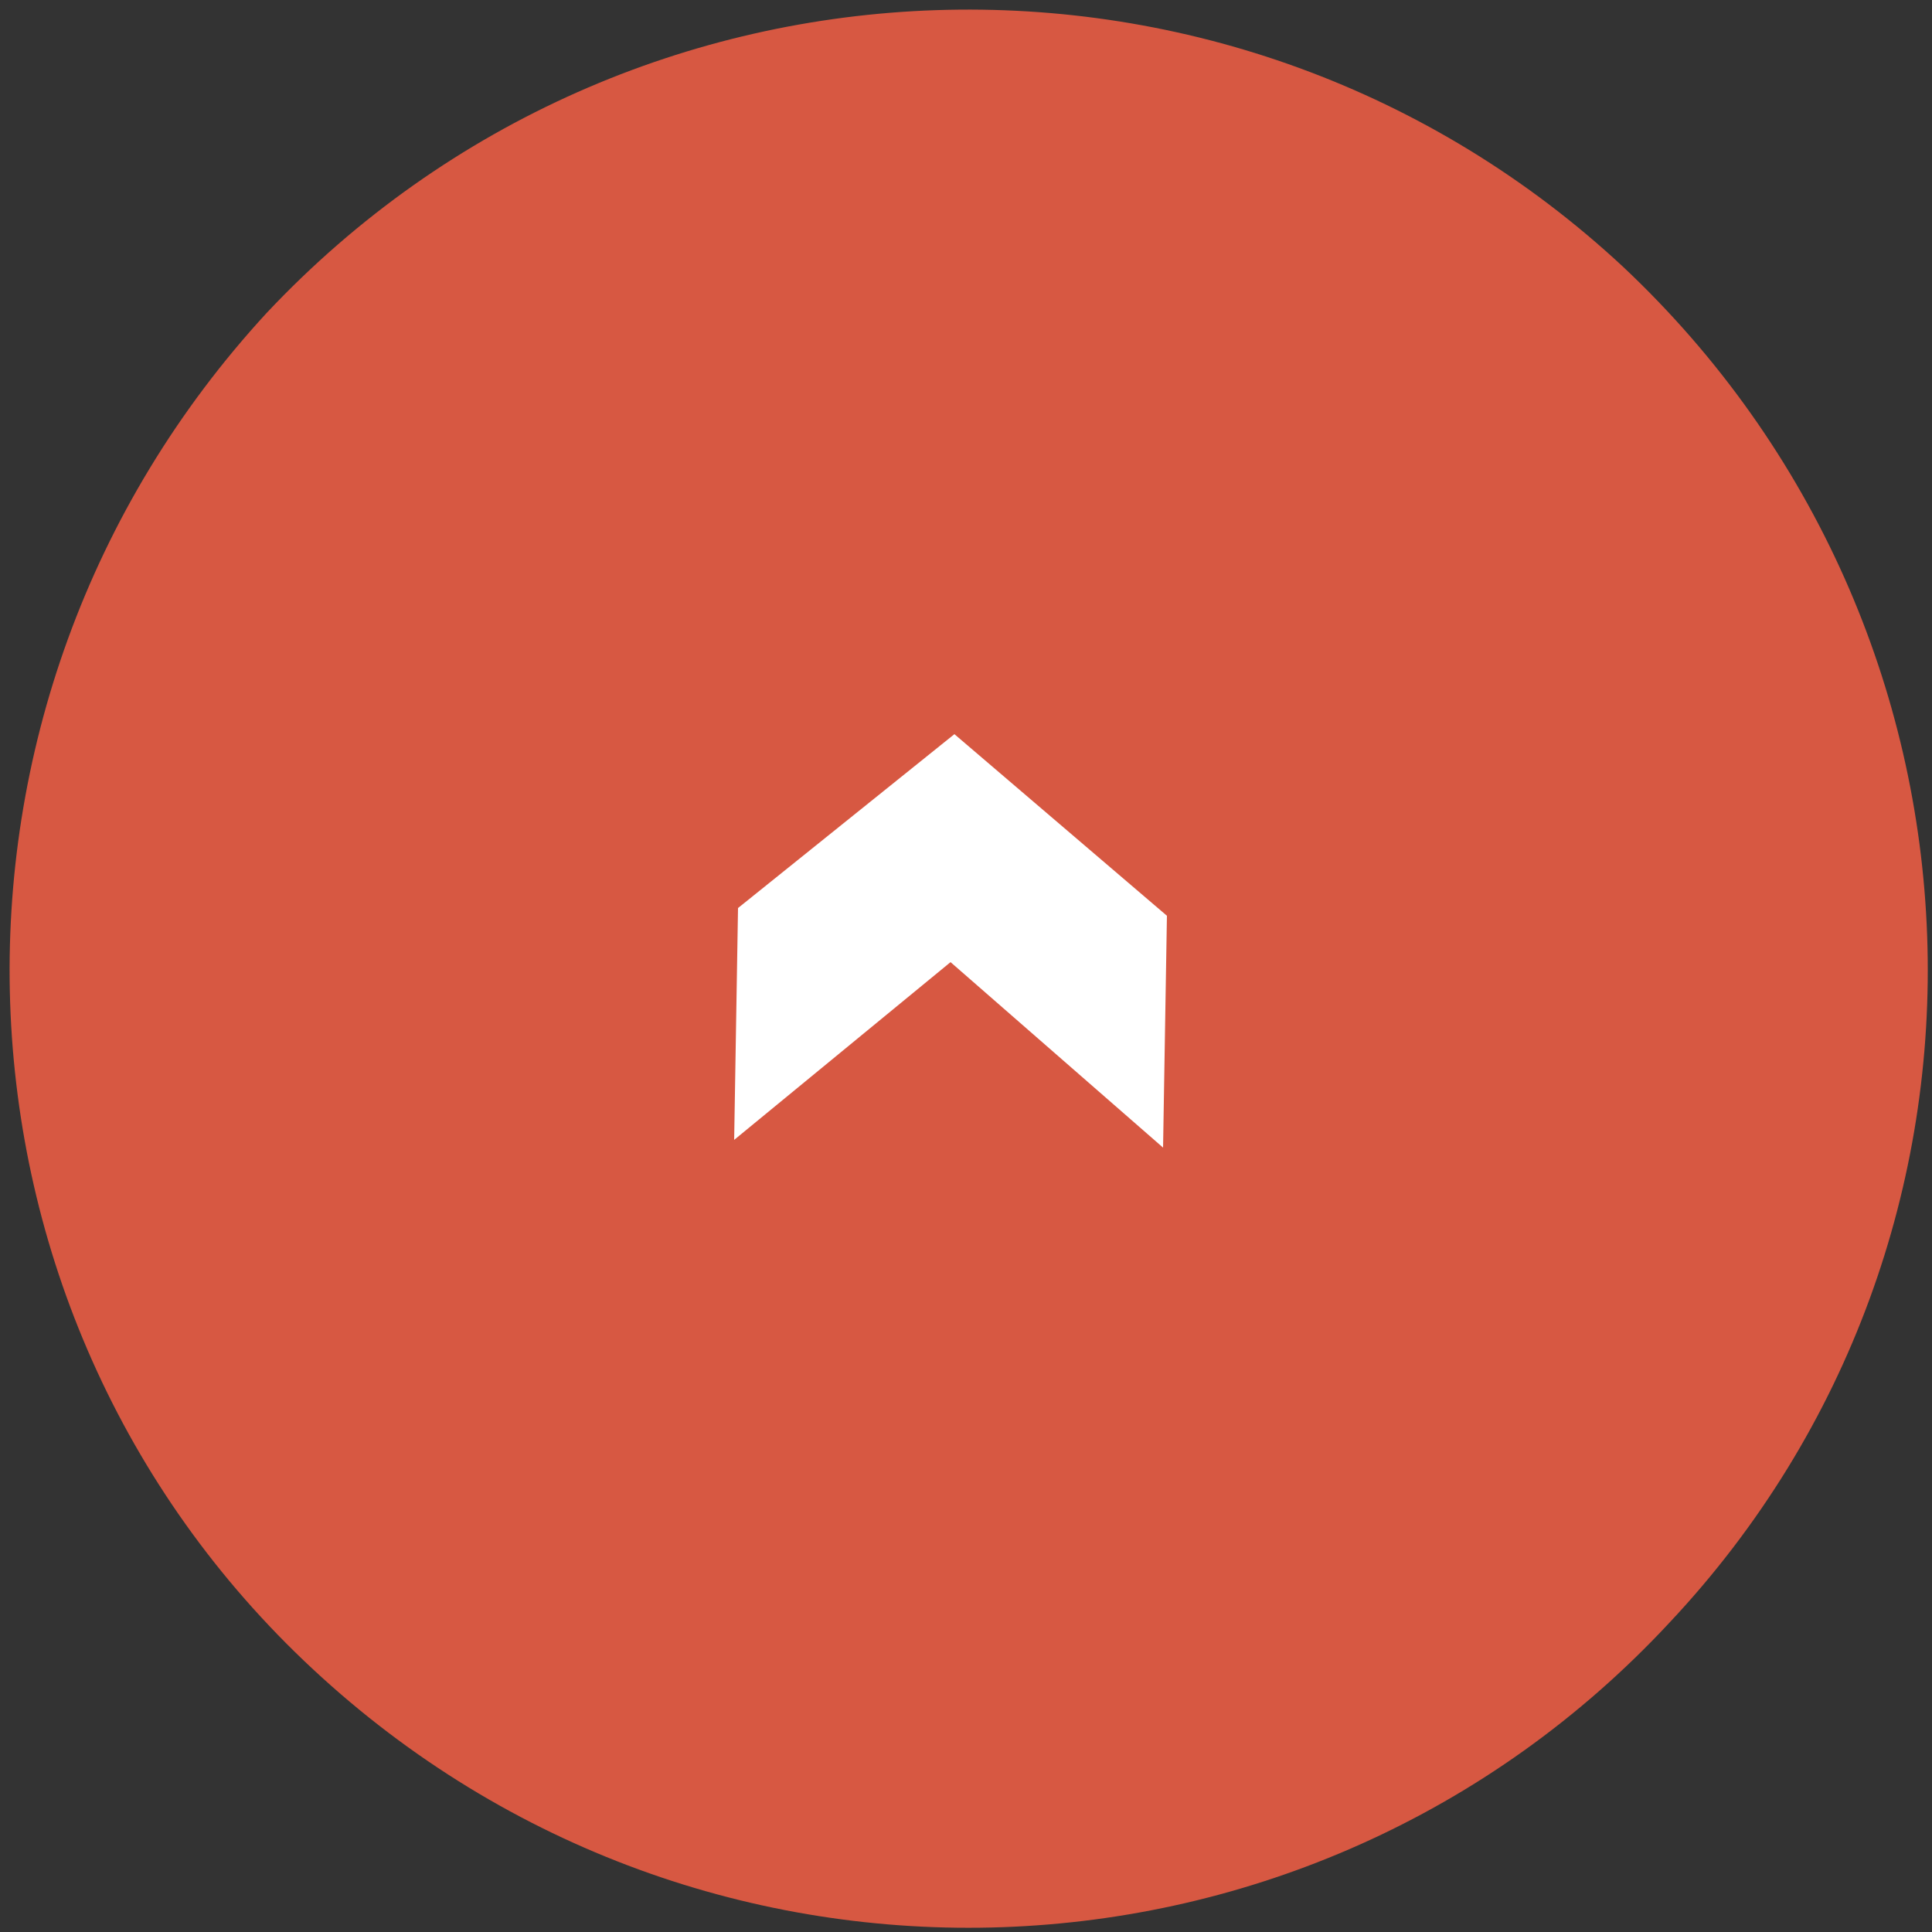 <svg version="1.2" xmlns="http://www.w3.org/2000/svg" viewBox="0 0 50 50" width="50" height="50">
	<rect x="0" y="0" width="50" height="50" fill="#333333" stroke="none"/>
	<title>next-slider-arrow-listing-svg</title>
	<style>
		.s0 { fill: #d75842 } 
		.s1 { fill: #ffffff } 
	</style>
	<g id="Group_45627">
		<path id="Ellipse_697" class="s0" d="m6.9 8.1c9.4-10 25.1-10.5 35.1-1.2 10 9.4 10.6 25.1 1.2 35.1-9.3 10-25 10.6-35.1 1.2-10-9.3-10.5-25-1.2-35.1z"/>
		<path id="Path_89238" class="s1" d="m24.7 19l5.5 4.7-0.1 6-5.5-4.8-5.6 4.6 0.1-6z"/>
	</g>
</svg>